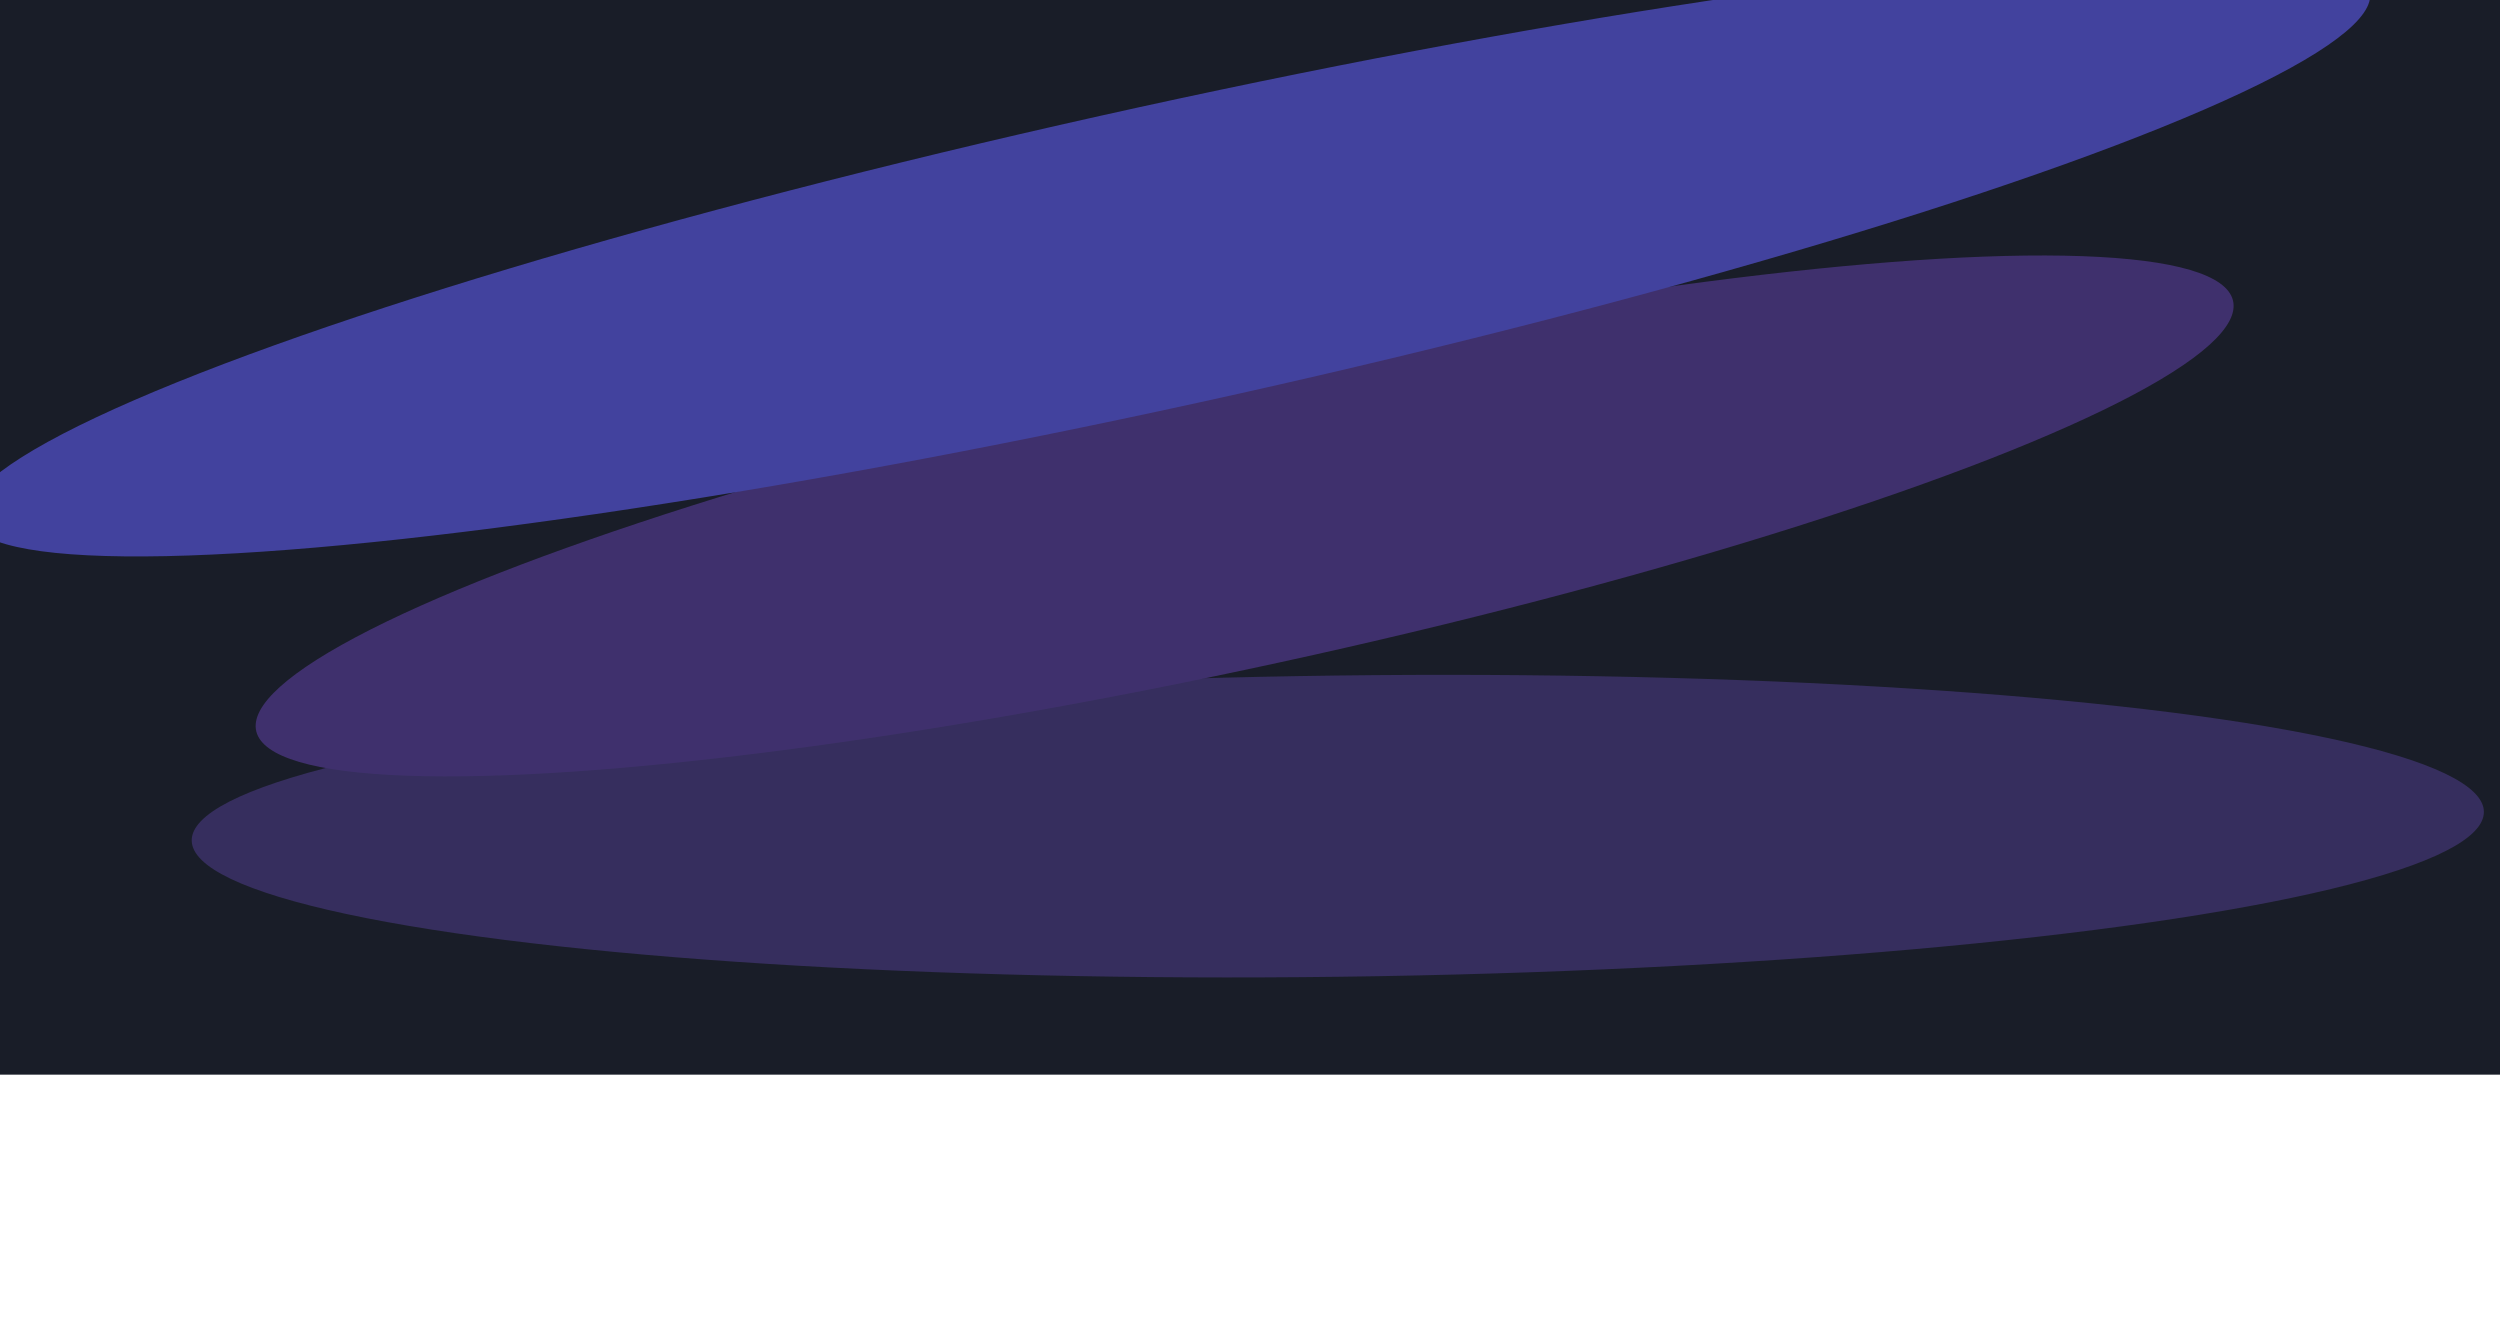 <svg width="1440" height="763" viewBox="0 0 1440 763" fill="none" xmlns="http://www.w3.org/2000/svg">
<rect width="1440" height="620" transform="matrix(1 0 0 -1 0 619)" fill="#191D28"/>
<g opacity="0.63">
<g filter="url(#filter0_f_2379_5558)">
<ellipse cx="89.464" cy="659.739" rx="89.464" ry="659.739" transform="matrix(-0.259 -0.966 1 -0.017 134.006 573.502)" fill="#47387D"/>
</g>
<g filter="url(#filter1_f_2379_5558)">
<ellipse cx="89.464" cy="582.214" rx="89.464" ry="582.214" transform="matrix(-0.448 -0.894 0.976 -0.218 188.748 504.084)" fill="#563B95"/>
</g>
<g filter="url(#filter2_f_2379_5558)">
<ellipse cx="89.464" cy="707.511" rx="89.464" ry="707.511" transform="matrix(-0.448 -0.894 0.976 -0.218 23.088 380.99)" fill="#5A57E3"/>
</g>
</g>
<defs>
<filter id="filter0_f_2379_5558" x="-89.563" y="188.635" width="1720.11" height="574.318" filterUnits="userSpaceOnUse" color-interpolation-filters="sRGB">
<feFlood flood-opacity="0" result="BackgroundImageFix"/>
<feBlend mode="normal" in="SourceGraphic" in2="BackgroundImageFix" result="shape"/>
<feGaussianBlur stdDeviation="100" result="effect1_foregroundBlur_2379_5558"/>
</filter>
<filter id="filter1_f_2379_5558" x="-52.73" y="-52.522" width="1539.38" height="699.764" filterUnits="userSpaceOnUse" color-interpolation-filters="sRGB">
<feFlood flood-opacity="0" result="BackgroundImageFix"/>
<feBlend mode="normal" in="SourceGraphic" in2="BackgroundImageFix" result="shape"/>
<feGaussianBlur stdDeviation="100" result="effect1_foregroundBlur_2379_5558"/>
</filter>
<filter id="filter2_f_2379_5558" x="-218.138" y="-226.574" width="1783.46" height="747.141" filterUnits="userSpaceOnUse" color-interpolation-filters="sRGB">
<feFlood flood-opacity="0" result="BackgroundImageFix"/>
<feBlend mode="normal" in="SourceGraphic" in2="BackgroundImageFix" result="shape"/>
<feGaussianBlur stdDeviation="100" result="effect1_foregroundBlur_2379_5558"/>
</filter>
</defs>
</svg>

